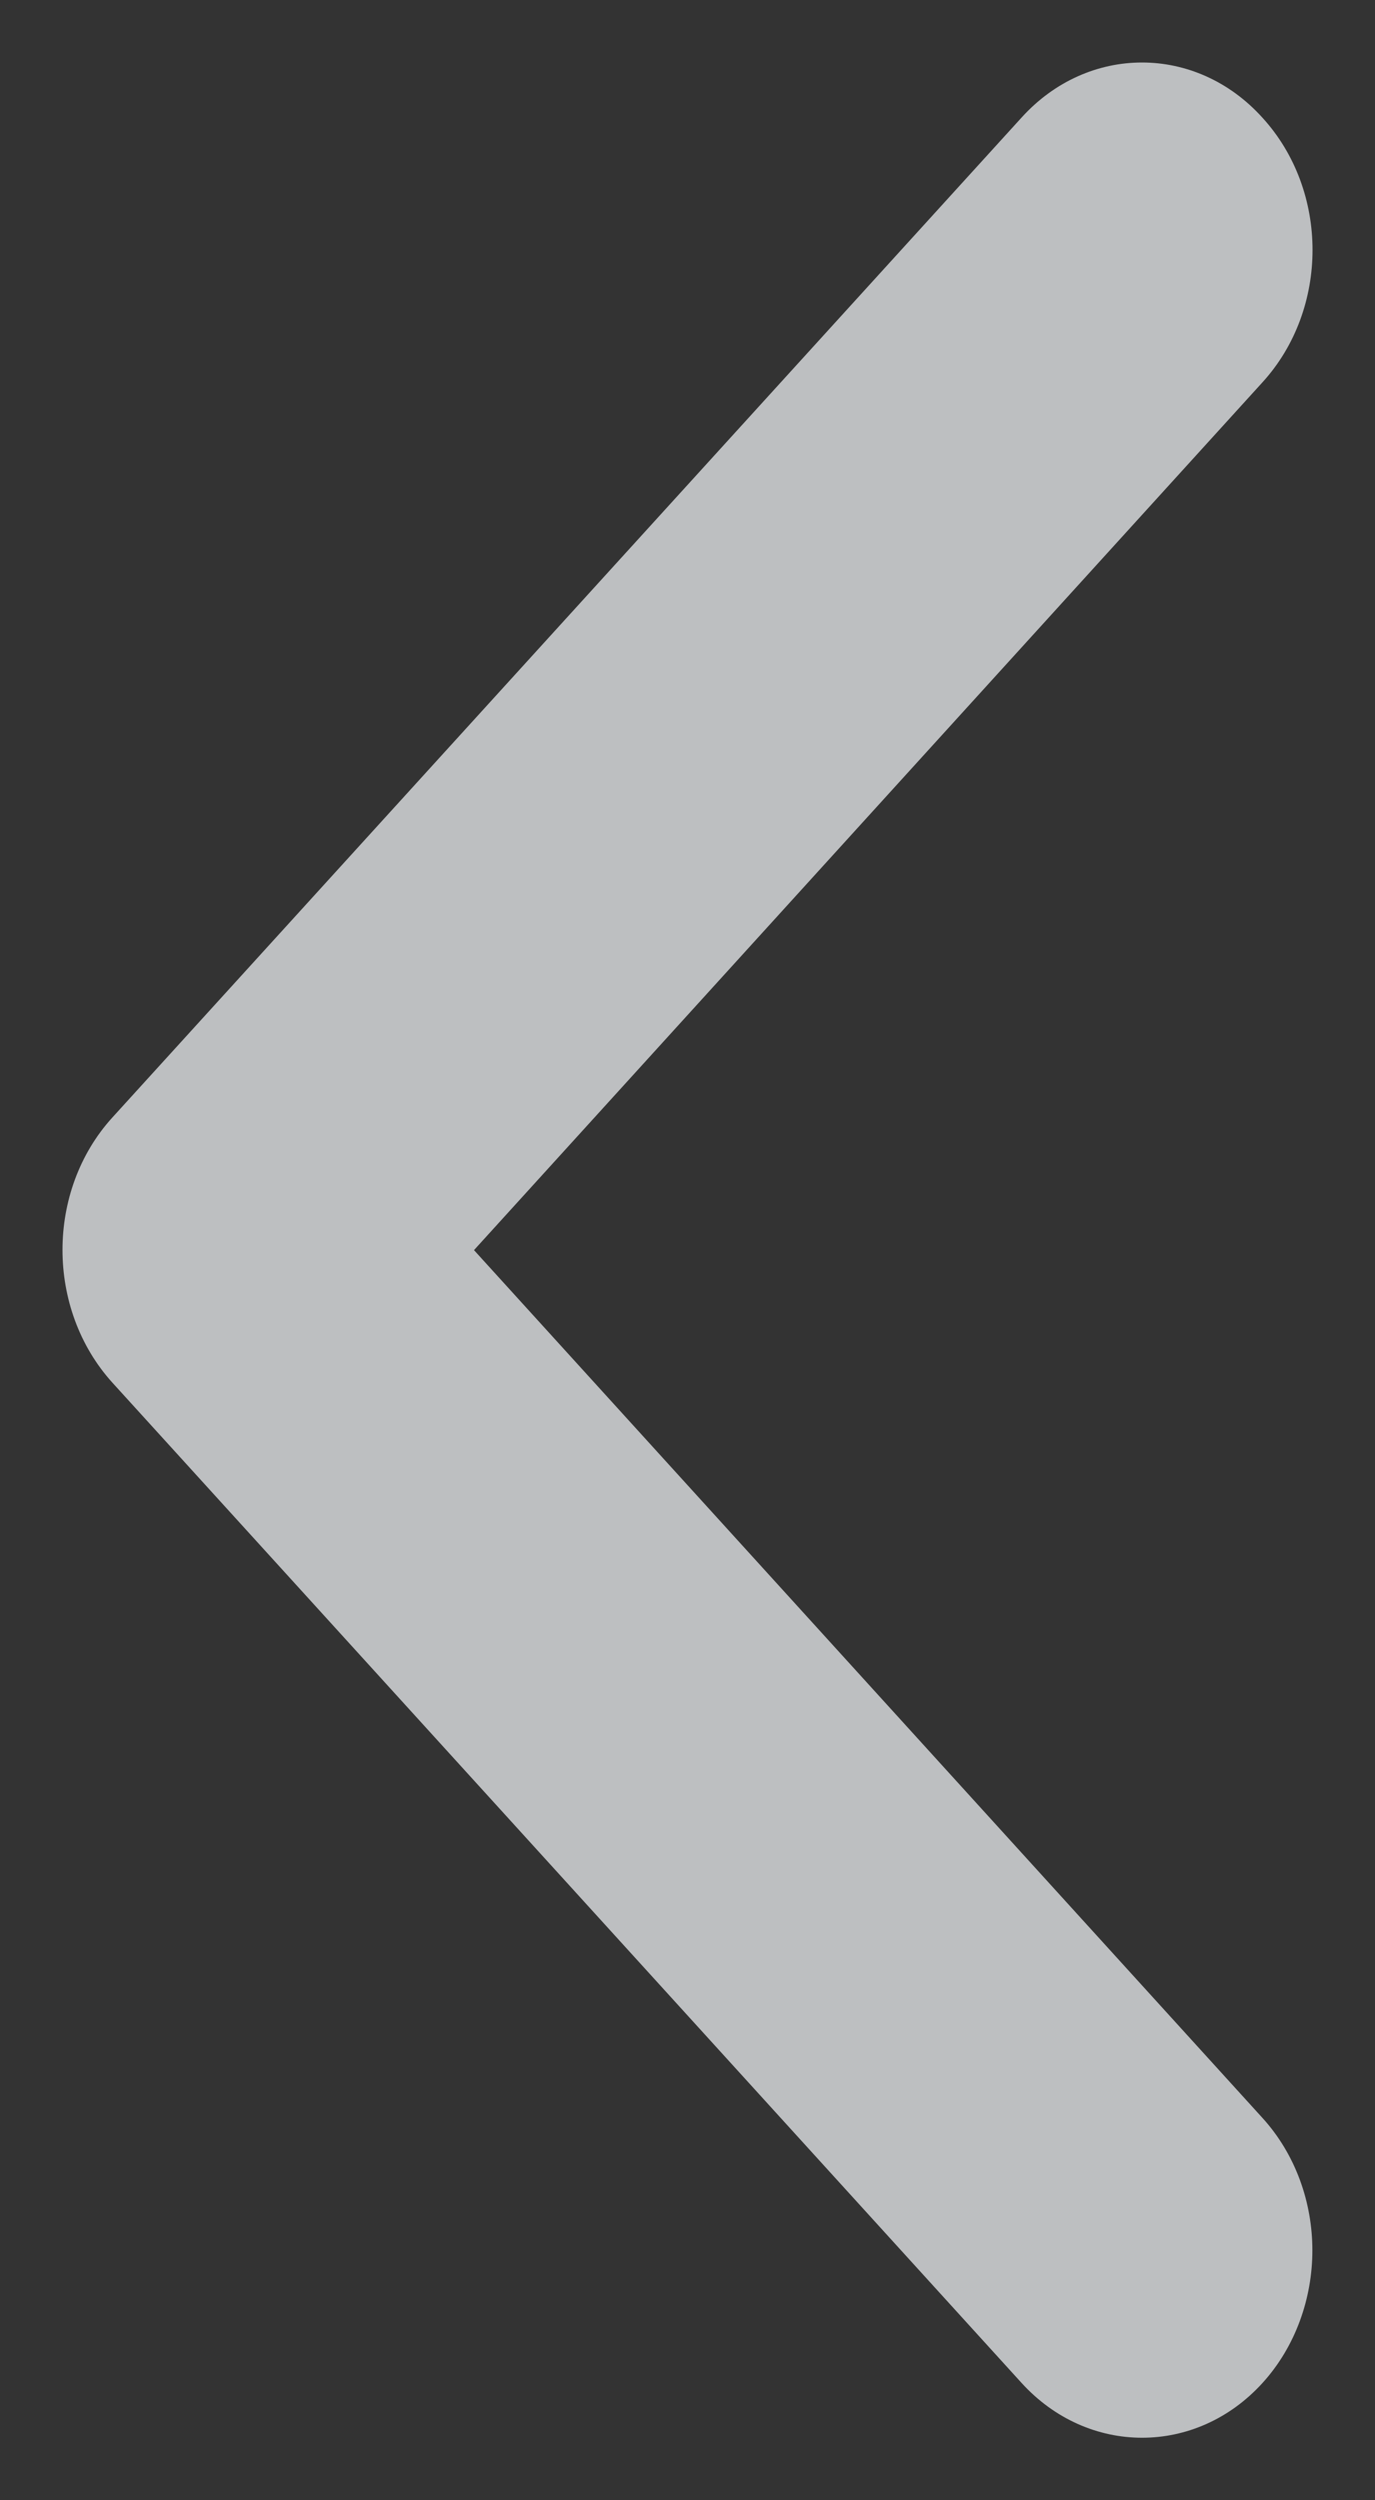 <?xml version="1.0" encoding="UTF-8"?>
<svg width="11px" height="20px" viewBox="0 0 11 20" version="1.1" xmlns="http://www.w3.org/2000/svg" xmlns:xlink="http://www.w3.org/1999/xlink">
    <rect x="0" y="0" width="11" height="20" fill="#333333" stroke="none"/>
    <!-- Generator: Sketch 52.4 (67378) - http://www.bohemiancoding.com/sketch -->
    <title>Fill 1</title>
    <desc>Created with Sketch.</desc>
    <g id="1-Home" stroke="none" stroke-width="1" fill="none" fill-rule="evenodd" opacity="0.7">
        <g id="1-home-1.1" transform="translate(-754, -338)" fill="#F8FBFE">
            <path d="M751.499,352.999 C751.117,352.999 750.729,352.865 750.437,352.599 C749.854,352.068 749.854,351.204 750.439,350.672 L758.44,343.399 C759.028,342.867 759.976,342.867 760.561,343.399 L768.559,350.672 C769.147,351.204 769.147,352.068 768.559,352.599 C767.974,353.134 767.027,353.134 766.441,352.599 L759.5,346.292 L752.559,352.599 C752.267,352.865 751.882,352.999 751.499,352.999" id="Fill-1" transform="translate(759.5, 348) rotate(-90) translate(-759.5, -348) "></path>
        </g>
    </g>
</svg>